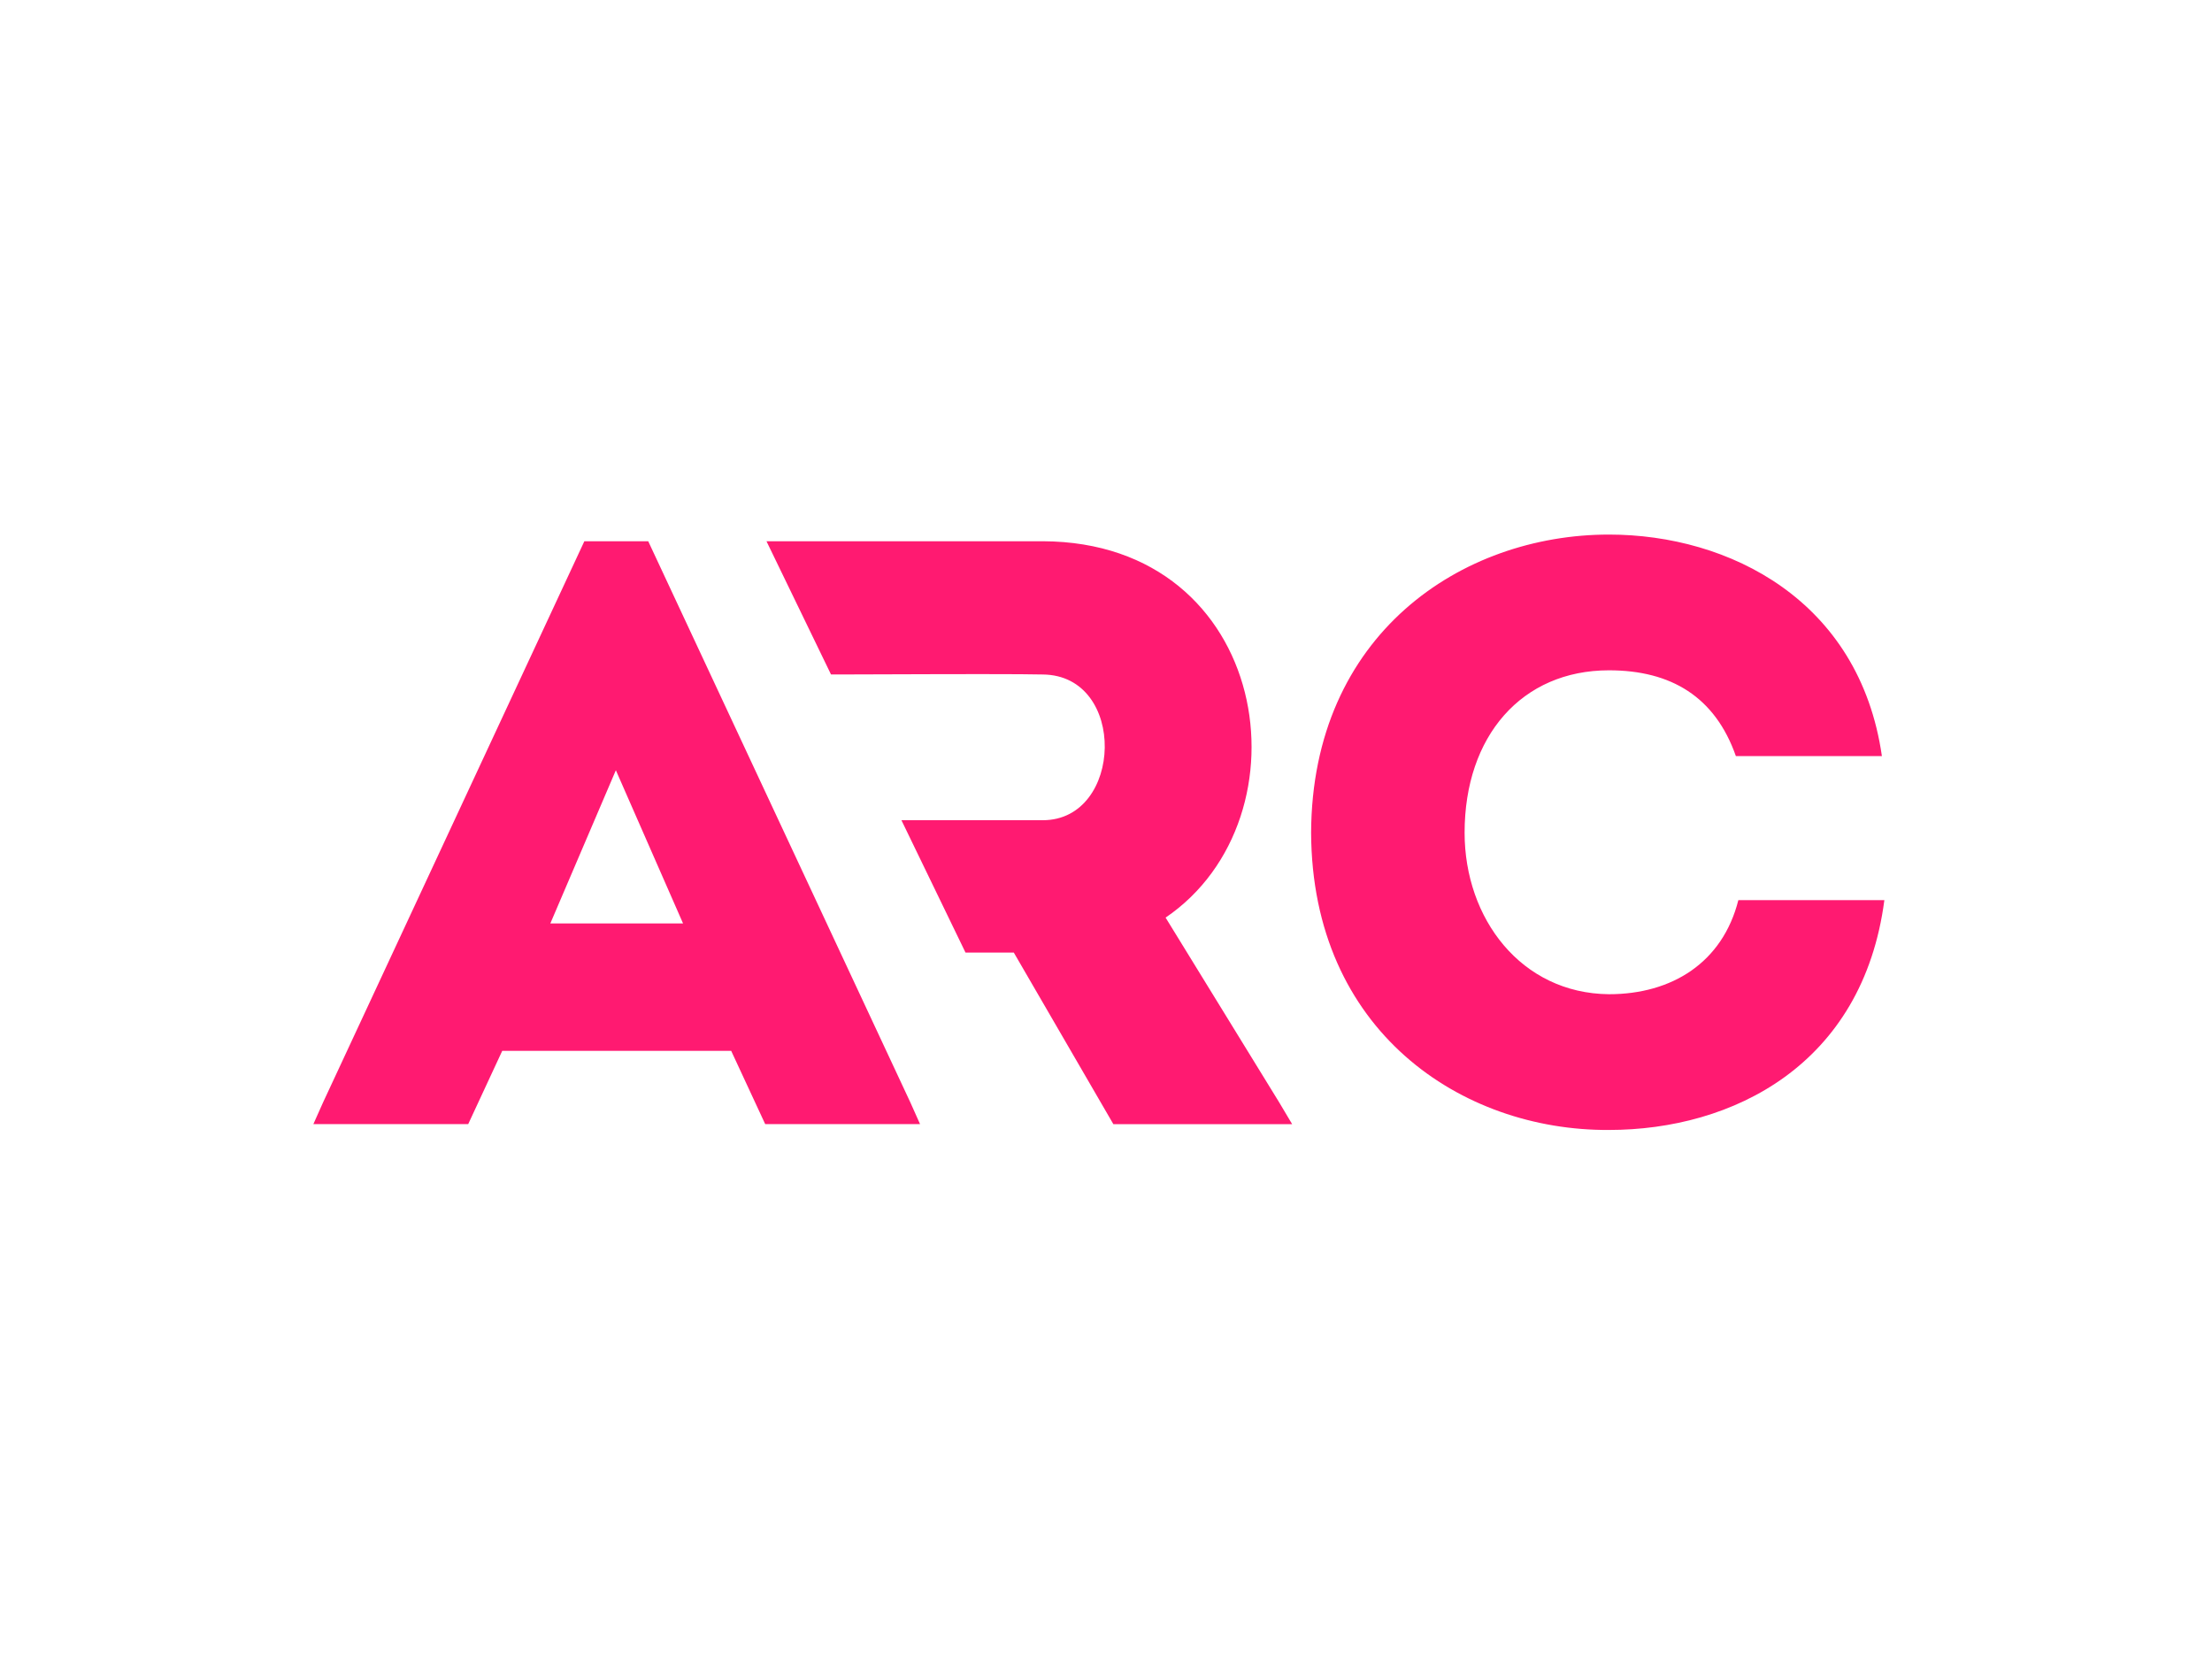 <svg width="120" height="90" viewBox="0 0 120 90" xmlns="http://www.w3.org/2000/svg">
    <path d="m35.166 29.362 14.222 30.447.524 1.174h-8.4l-1.846-3.975h-12.42L25.4 60.983H17l.524-1.174 14.177-30.447h3.465zm21.407 0c12.376.045 14.626 14.997 6.66 20.418L69.4 59.81l.698 1.174h-9.699l-5.4-9.306h-2.62l-3.477-7.182h7.672c4.365 0 4.59-7.86 0-7.905-.573-.014-1.68-.02-2.999-.02h-.813l-1.28.001-.873.002c-2.035.005-4.039.014-5.122.016h-.405l-3.5-7.227h14.992zM33.41 41.785l-3.555 8.312h7.201l-3.646-8.312zM87.285 29c6.526 0 13.592 3.57 14.807 12.017H94.17c-1.125-3.208-3.51-4.653-6.886-4.653-4.726 0-7.83 3.568-7.83 8.809 0 4.653 3.06 8.717 7.83 8.763 3.42 0 6.166-1.717 7.021-5.105h7.921c-1.17 8.945-8.236 12.469-14.942 12.469-8.01.045-16.112-5.377-16.157-16.127C71.173 34.42 79.274 29 87.285 29" fill="#FF1A71" fill-rule="evenodd"/>
</svg>
